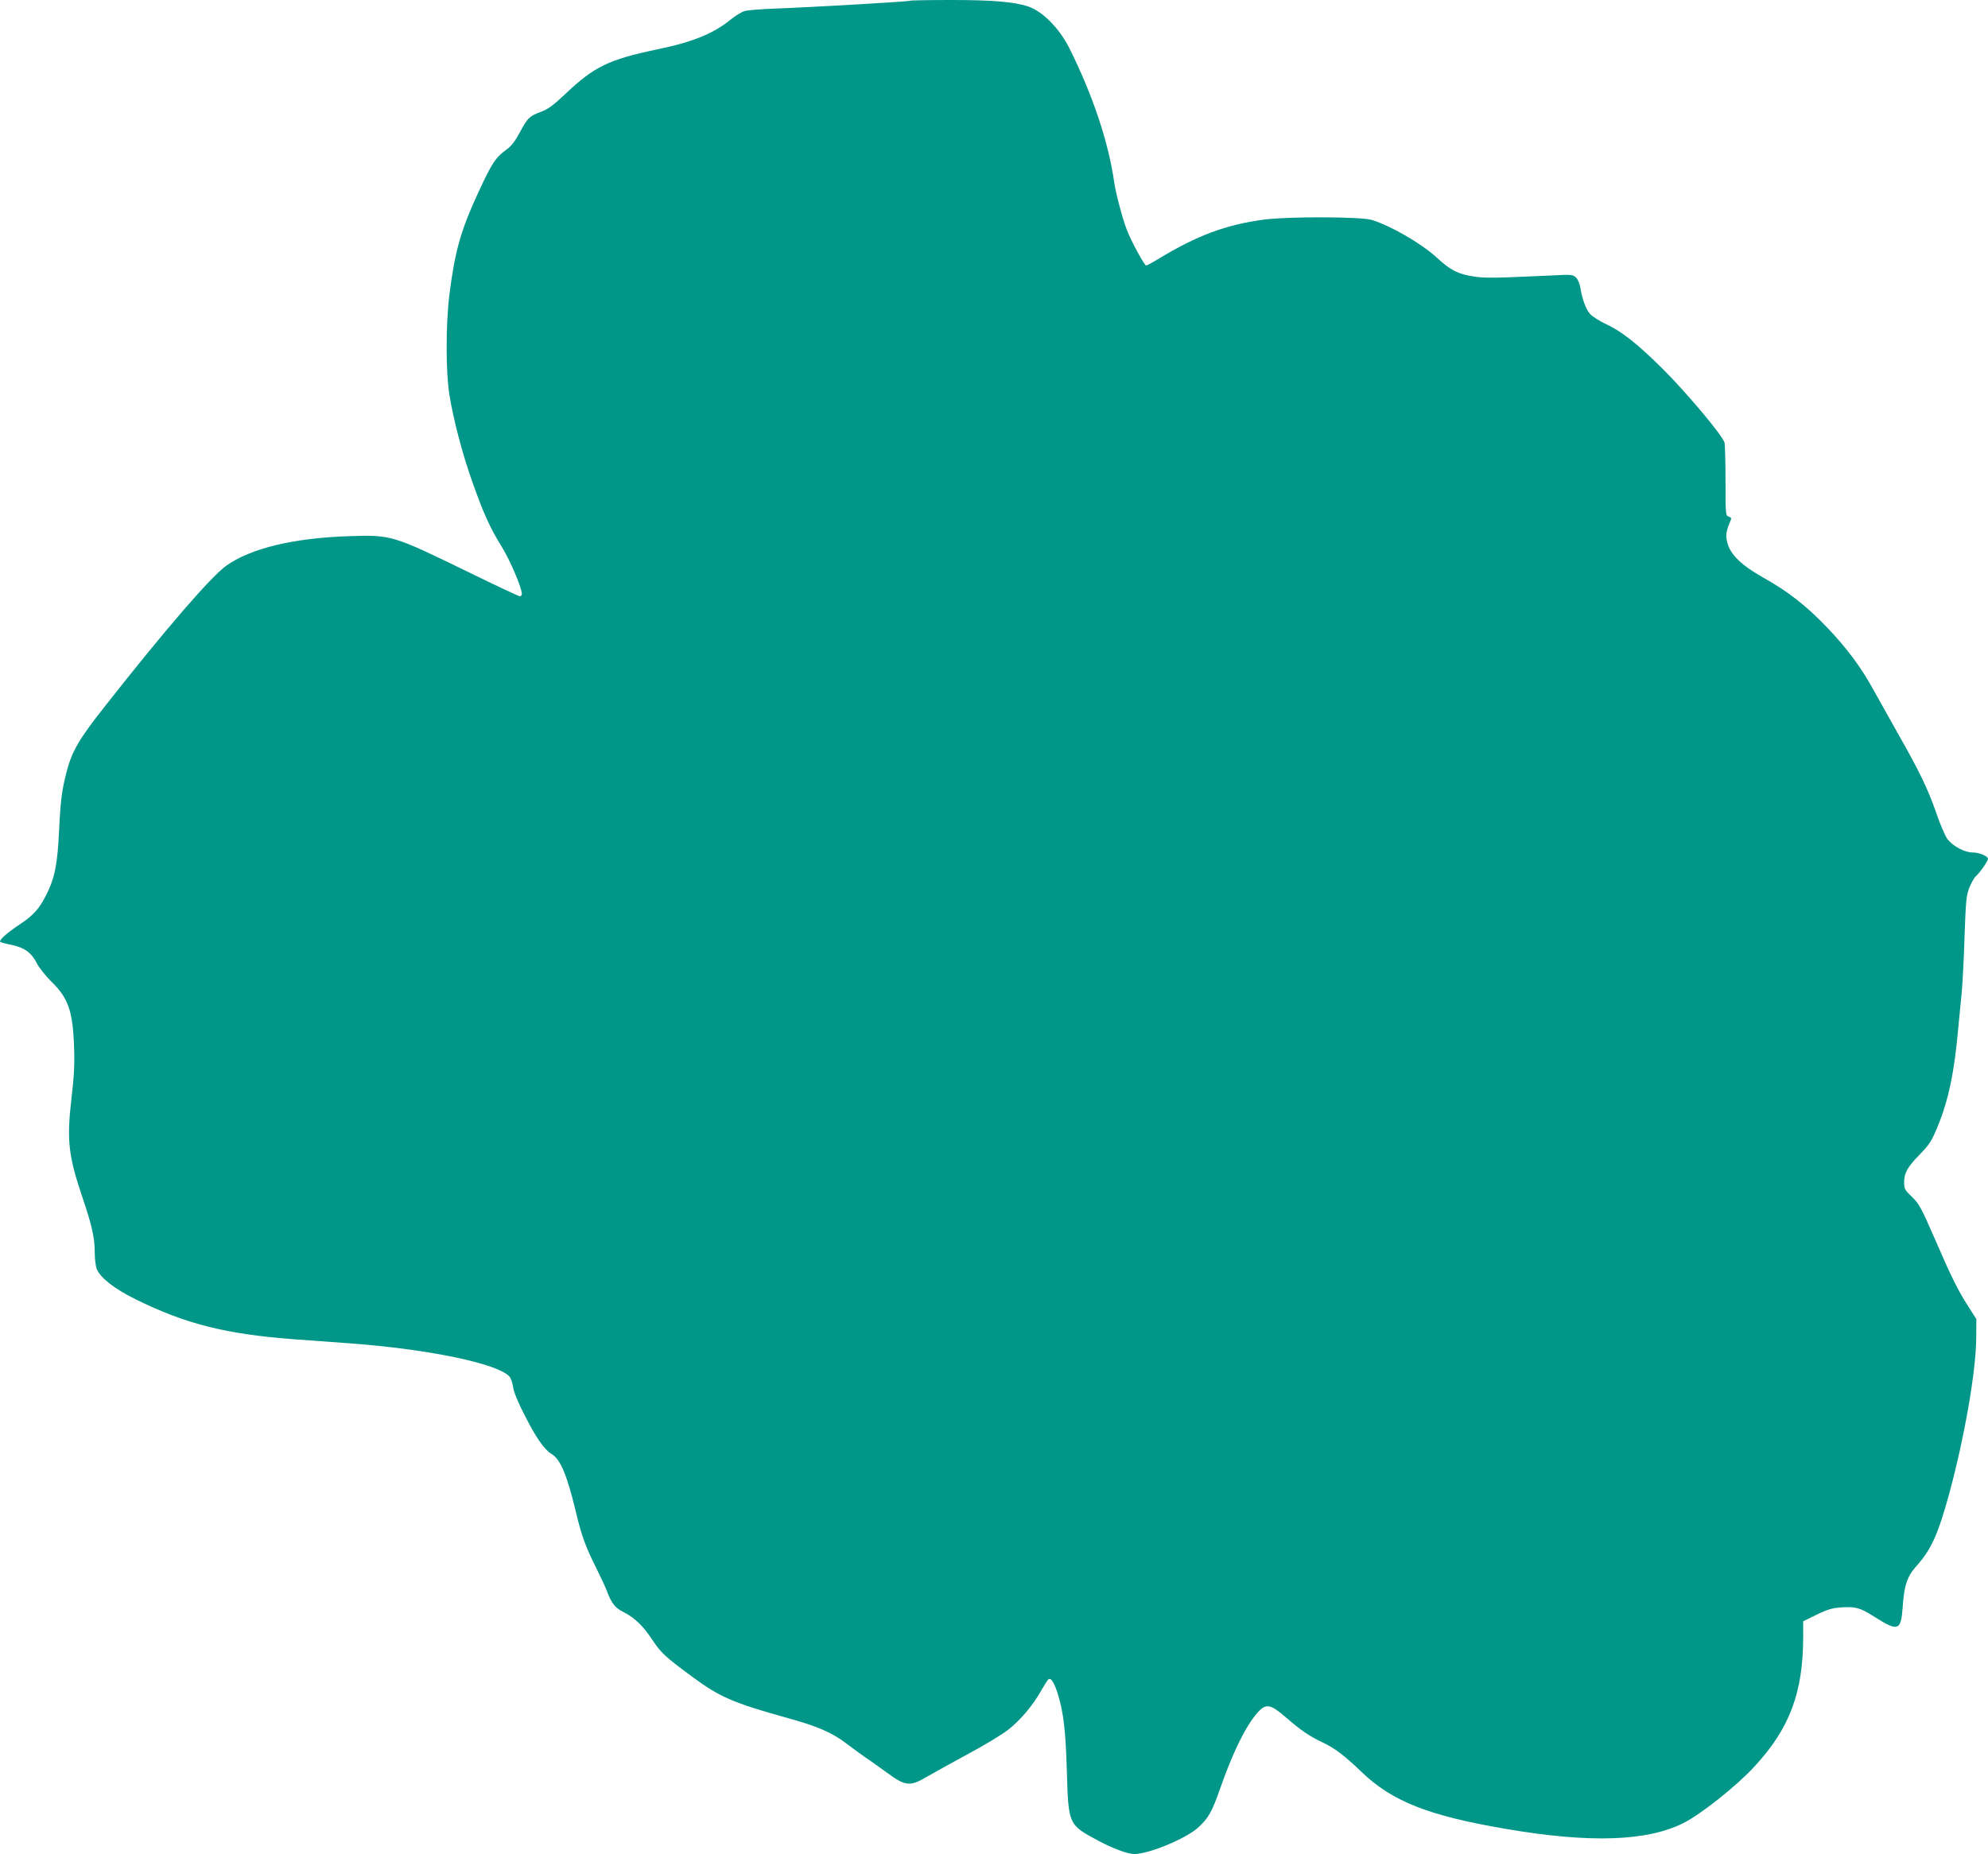 <?xml version="1.0" standalone="no"?>
<!DOCTYPE svg PUBLIC "-//W3C//DTD SVG 20010904//EN"
 "http://www.w3.org/TR/2001/REC-SVG-20010904/DTD/svg10.dtd">
<svg version="1.0" xmlns="http://www.w3.org/2000/svg"
 width="1280pt" height="1194pt" viewBox="0 0 1280 1194"
 preserveAspectRatio="xMidYMid meet">
<g transform="translate(0,1194) scale(0.1,-0.1)"
fill="#009688" stroke="none">
<path d="M5858 11935 c-5 -5 -618 -41 -883 -51 -82 -3 -165 -10 -183 -16 -17
-5 -56 -29 -85 -52 -112 -92 -246 -147 -480 -195 -308 -65 -400 -109 -587
-286 -77 -73 -111 -98 -157 -115 -75 -28 -85 -38 -136 -132 -31 -59 -54 -88
-88 -113 -67 -48 -91 -84 -175 -265 -118 -254 -155 -386 -191 -672 -23 -189
-23 -500 1 -643 26 -161 86 -389 150 -566 70 -198 111 -288 187 -411 54 -87
129 -264 129 -303 0 -8 -6 -15 -13 -15 -7 0 -156 70 -332 156 -488 238 -495
240 -770 231 -356 -12 -630 -78 -788 -190 -99 -71 -389 -406 -789 -915 -158
-201 -204 -279 -238 -408 -32 -124 -40 -185 -50 -389 -10 -212 -28 -301 -81
-406 -46 -92 -83 -133 -173 -193 -82 -54 -134 -101 -124 -112 3 -3 36 -12 73
-19 83 -18 127 -50 162 -118 14 -29 57 -82 95 -120 108 -105 137 -188 145
-422 4 -107 0 -185 -17 -330 -31 -269 -20 -367 71 -637 61 -179 79 -260 79
-356 0 -40 6 -87 13 -105 25 -58 114 -127 251 -195 323 -159 580 -224 1021
-257 116 -8 275 -20 355 -26 514 -38 958 -131 1031 -215 9 -11 19 -41 23 -67
3 -30 31 -98 76 -185 72 -142 125 -218 172 -246 56 -34 98 -133 153 -361 39
-165 64 -234 134 -373 28 -56 61 -127 72 -157 26 -69 51 -101 102 -126 72 -36
127 -89 184 -175 58 -88 82 -111 261 -243 176 -130 260 -167 616 -266 186 -51
286 -94 375 -163 42 -32 99 -73 126 -92 28 -18 90 -63 140 -99 114 -84 145
-87 250 -25 39 23 156 87 260 144 105 56 223 127 263 158 79 60 162 158 218
258 20 35 40 67 46 70 16 10 36 -23 59 -95 37 -123 50 -231 58 -496 10 -347
10 -346 202 -449 93 -50 188 -85 231 -86 93 -1 336 100 413 171 66 61 87 98
139 245 84 242 169 412 244 496 53 59 82 54 179 -30 101 -87 152 -122 236
-162 80 -37 144 -86 252 -190 198 -191 433 -284 936 -369 537 -92 906 -79
1139 39 113 57 339 237 454 361 229 247 316 478 316 840 l0 98 86 42 c67 33
101 43 154 47 96 7 125 -1 215 -58 158 -100 175 -94 186 65 9 134 29 194 87
258 98 110 140 205 213 470 97 359 170 776 173 992 l1 130 -51 80 c-68 106
-109 188 -220 445 -84 193 -99 219 -144 263 -46 43 -50 52 -50 93 0 60 20 96
102 181 61 62 75 84 114 179 70 170 108 352 133 639 6 66 16 167 22 225 5 58
14 220 18 360 8 224 11 262 30 311 12 31 31 65 42 75 27 24 79 99 79 113 0 17
-56 41 -98 41 -54 0 -131 42 -165 89 -15 22 -48 99 -72 171 -52 149 -105 260
-250 515 -56 99 -125 223 -154 275 -77 141 -173 270 -296 398 -135 141 -251
232 -408 320 -145 81 -218 152 -236 230 -12 48 -8 69 23 143 5 11 1 18 -13 22
-20 5 -21 12 -21 225 0 121 -3 233 -6 250 -8 41 -242 321 -399 477 -158 157
-262 240 -361 286 -45 21 -92 51 -107 68 -27 32 -51 98 -62 170 -4 24 -16 52
-27 63 -20 20 -29 21 -157 14 -372 -17 -428 -18 -500 -7 -105 16 -151 40 -239
121 -101 93 -299 207 -421 244 -73 21 -534 22 -691 2 -248 -33 -434 -103 -686
-256 -36 -22 -70 -40 -74 -40 -12 0 -95 154 -124 228 -27 67 -71 235 -81 302
-37 263 -139 568 -290 870 -65 129 -174 239 -267 269 -90 29 -227 41 -489 41
-146 0 -268 -2 -271 -5z"/>
</g>
</svg>
